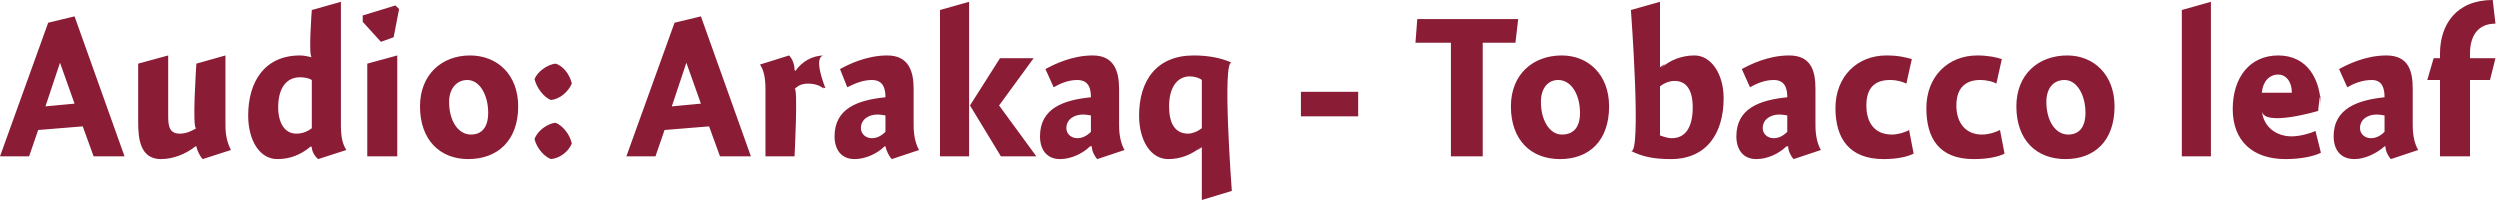 <?xml version="1.0" standalone="no"?><!DOCTYPE svg PUBLIC "-//W3C//DTD SVG 1.1//EN" "http://www.w3.org/Graphics/SVG/1.1/DTD/svg11.dtd"><svg xmlns="http://www.w3.org/2000/svg" version="1.1" style="left: 23.41% !important; width: 54.91% !important;top: 27.38% !important; height47.73% !important;" width="275px" height="22px" viewBox="0 0 275 22">  <desc>Audio: Arakaq - Tobacco leaf</desc>  <defs/>  <g id="Polygon12587">    <path d="M 13.7 17.2 L 10.3 17.2 L 9.1 13.9 L 4.2 14.3 L 3.2 17.2 L 0.0 17.2 L 5.3 2.5 L 8.2 1.8 L 13.7 17.2 Z M 8.2 11.4 L 6.6 6.9 L 5.0 11.7 L 8.2 11.4 Z M 24.8 13.8 C 24.8 15.1 25.1 15.9 25.4 16.5 C 25.4 16.5 22.3 17.5 22.3 17.5 C 22.0 17.2 21.7 16.6 21.6 16.1 C 21.6 16.1 21.5 16.1 21.5 16.1 C 20.5 16.9 19.1 17.5 17.7 17.5 C 15.4 17.5 15.2 15.2 15.2 13.5 C 15.2 15.2 15.2 7.0 15.2 7.0 L 18.5 6.1 C 18.5 6.1 18.5 14.0 18.5 12.8 C 18.5 14.0 18.7 14.7 19.8 14.7 C 20.5 14.7 21.1 14.4 21.6 14.1 C 21.1 14.4 21.6 7.0 21.6 7.0 L 24.8 6.1 C 24.8 6.1 24.8 15.1 24.8 13.8 Z M 37.5 13.8 C 37.5 15.1 37.7 15.9 38.1 16.5 C 38.1 16.5 35.0 17.5 35.0 17.5 C 34.6 17.2 34.3 16.6 34.3 16.2 C 34.3 16.2 34.2 16.1 34.2 16.1 C 33.0 17.1 31.8 17.5 30.5 17.5 C 28.6 17.5 27.3 15.5 27.3 12.7 C 27.3 9.0 29.1 6.1 33.0 6.1 C 33.4 6.1 33.9 6.2 34.3 6.3 C 33.9 6.2 34.3 1.1 34.3 1.1 L 37.5 0.2 C 37.5 0.2 37.5 15.1 37.5 13.8 Z M 33.0 8.5 C 31.5 8.5 30.6 9.7 30.6 11.8 C 30.6 13.5 31.3 14.7 32.6 14.7 C 33.2 14.7 33.8 14.5 34.3 14.1 C 34.3 14.1 34.3 8.8 34.3 8.8 C 34.0 8.6 33.5 8.5 33.0 8.5 Z M 40.4 17.2 L 40.4 7.0 L 43.7 6.1 L 43.7 17.2 L 40.4 17.2 Z M 43.9 1.0 L 43.3 4.1 L 41.9 4.6 L 39.9 2.4 L 39.9 1.7 L 43.5 0.6 L 43.9 1.0 Z M 51.5 17.5 C 48.4 17.5 46.2 15.4 46.2 11.7 C 46.2 8.2 48.6 6.1 51.7 6.1 C 54.7 6.1 57.0 8.2 57.0 11.7 C 57.0 15.5 54.7 17.5 51.5 17.5 Z M 51.4 8.8 C 50.2 8.8 49.4 9.8 49.4 11.2 C 49.4 13.3 50.4 14.8 51.8 14.8 C 53.0 14.8 53.7 14.0 53.7 12.4 C 53.7 10.5 52.8 8.8 51.4 8.8 Z M 62.9 15.8 C 62.5 16.7 61.6 17.4 60.6 17.5 C 59.8 17.2 59.0 16.2 58.8 15.3 C 59.1 14.4 60.2 13.6 61.1 13.5 C 61.9 13.8 62.7 14.8 62.9 15.8 Z M 62.9 9.2 C 62.5 10.1 61.6 10.9 60.6 11.0 C 59.8 10.7 59.0 9.6 58.8 8.7 C 59.1 7.9 60.2 7.1 61.1 7.0 C 61.9 7.2 62.7 8.2 62.9 9.2 Z M 82.6 17.2 L 79.2 17.2 L 78.0 13.9 L 73.1 14.3 L 72.1 17.2 L 68.9 17.2 L 74.2 2.5 L 77.1 1.8 L 82.6 17.2 Z M 77.1 11.4 L 75.5 6.9 L 73.9 11.7 L 77.1 11.4 Z M 87.4 7.7 C 87.4 7.7 87.5 7.8 87.5 7.8 C 88.2 6.8 89.3 6.1 90.7 6.1 C 89.3 6.1 90.8 9.7 90.8 9.7 C 90.8 9.7 90.3 9.5 90.7 9.8 C 90.3 9.5 89.8 9.2 88.9 9.2 C 88.2 9.2 87.8 9.4 87.4 9.8 C 87.8 9.4 87.4 17.2 87.4 17.2 L 84.2 17.2 C 84.2 17.2 84.2 8.5 84.2 9.8 C 84.2 8.5 84.0 7.7 83.6 7.1 C 83.6 7.1 86.8 6.1 86.8 6.1 C 87.1 6.4 87.4 7.0 87.4 7.7 Z M 98.1 17.5 C 97.8 17.2 97.5 16.6 97.4 16.1 C 97.4 16.1 97.3 16.1 97.3 16.1 C 96.5 16.9 95.2 17.5 94.0 17.5 C 92.5 17.5 91.8 16.4 91.8 15.0 C 91.8 11.9 94.4 11.0 97.4 10.7 C 97.4 9.8 97.2 8.8 95.9 8.8 C 94.9 8.8 94.0 9.2 93.2 9.6 C 93.2 9.6 92.4 7.6 92.4 7.6 C 93.3 7.1 95.3 6.1 97.6 6.1 C 100.0 6.1 100.5 7.9 100.5 9.8 C 100.5 9.8 100.5 13.8 100.5 13.8 C 100.5 15.1 100.8 16.0 101.1 16.5 C 101.1 16.5 98.1 17.5 98.1 17.5 Z M 97.4 12.7 C 97.3 12.7 97.0 12.6 96.5 12.6 C 95.6 12.6 94.7 13.1 94.7 14.1 C 94.7 14.7 95.2 15.2 95.9 15.2 C 96.4 15.2 96.9 15.0 97.4 14.5 C 97.4 14.5 97.4 12.7 97.4 12.7 Z M 106.6 0.2 L 106.6 17.2 L 103.4 17.2 L 103.4 1.1 L 106.6 0.2 Z M 113.7 6.4 L 109.9 11.6 L 114.0 17.2 L 110.1 17.2 L 106.7 11.6 L 110.0 6.4 L 113.7 6.4 Z M 120.7 17.5 C 120.4 17.2 120.1 16.6 120.1 16.1 C 120.1 16.1 119.9 16.1 119.9 16.1 C 119.1 16.9 117.8 17.5 116.6 17.5 C 115.1 17.5 114.4 16.4 114.4 15.0 C 114.4 11.9 117.0 11.0 120.0 10.7 C 120.0 9.8 119.8 8.8 118.5 8.8 C 117.5 8.8 116.6 9.2 115.9 9.6 C 115.9 9.6 115.0 7.6 115.0 7.6 C 115.9 7.1 117.9 6.1 120.2 6.1 C 122.6 6.1 123.1 7.9 123.1 9.8 C 123.1 9.8 123.1 13.8 123.1 13.8 C 123.1 15.1 123.4 16.0 123.7 16.5 C 123.7 16.5 120.7 17.5 120.7 17.5 Z M 120.0 12.7 C 119.9 12.7 119.6 12.6 119.1 12.6 C 118.2 12.6 117.3 13.1 117.3 14.1 C 117.3 14.7 117.8 15.2 118.5 15.2 C 119.0 15.2 119.5 15.0 120.0 14.5 C 120.0 14.5 120.0 12.7 120.0 12.7 Z M 132.2 16.1 C 131.1 17.0 129.9 17.5 128.5 17.5 C 126.6 17.5 125.3 15.5 125.3 12.7 C 125.3 8.9 127.2 6.1 131.3 6.1 C 133.0 6.1 134.4 6.4 135.5 6.9 C 134.4 6.4 135.5 21.0 135.5 21.0 L 132.2 22.0 L 132.2 16.2 C 132.2 16.2 131.1 17.0 132.2 16.1 Z M 130.9 8.4 C 129.5 8.4 128.6 9.6 128.6 11.7 C 128.6 13.5 129.2 14.7 130.7 14.7 C 131.1 14.7 131.7 14.5 132.2 14.1 C 132.2 14.1 132.2 8.8 132.2 8.8 C 132.0 8.6 131.4 8.4 130.9 8.4 Z M 143.1 12.8 L 143.1 10.1 L 149.4 10.1 L 149.4 12.8 L 143.1 12.8 Z M 163.1 17.2 L 159.6 17.2 L 159.6 4.7 L 155.7 4.7 L 155.9 2.1 L 167.0 2.1 L 166.7 4.7 L 163.1 4.7 L 163.1 17.2 Z M 171.6 17.5 C 168.4 17.5 166.2 15.4 166.2 11.7 C 166.2 8.2 168.6 6.1 171.8 6.1 C 174.7 6.1 177.0 8.2 177.0 11.7 C 177.0 15.5 174.8 17.5 171.6 17.5 Z M 171.4 8.8 C 170.2 8.8 169.5 9.8 169.5 11.2 C 169.5 13.3 170.5 14.8 171.8 14.8 C 173.1 14.8 173.8 14.0 173.8 12.4 C 173.8 10.5 172.9 8.8 171.4 8.8 Z M 182.6 7.4 C 182.6 7.4 183.7 6.6 182.7 7.5 C 183.7 6.6 185.0 6.1 186.4 6.1 C 188.2 6.1 189.6 8.1 189.6 10.8 C 189.6 14.7 187.7 17.5 183.8 17.5 C 181.8 17.5 180.6 17.2 179.4 16.6 C 180.6 17.2 179.4 1.1 179.4 1.1 L 182.6 0.2 L 182.6 7.4 Z M 183.9 15.2 C 185.4 15.2 186.2 14.0 186.2 11.8 C 186.2 9.9 185.5 8.9 184.2 8.9 C 183.7 8.9 183.1 9.1 182.6 9.5 C 182.6 9.5 182.6 14.9 182.6 14.9 C 182.9 15.0 183.4 15.2 183.9 15.2 Z M 197.3 17.5 C 197.0 17.2 196.7 16.6 196.7 16.1 C 196.7 16.1 196.5 16.1 196.5 16.1 C 195.7 16.9 194.4 17.5 193.2 17.5 C 191.7 17.5 191.0 16.4 191.0 15.0 C 191.0 11.9 193.6 11.0 196.6 10.7 C 196.6 9.8 196.4 8.8 195.1 8.8 C 194.1 8.8 193.2 9.2 192.5 9.6 C 192.5 9.6 191.6 7.6 191.6 7.6 C 192.5 7.1 194.5 6.1 196.8 6.1 C 199.3 6.1 199.7 7.9 199.7 9.8 C 199.7 9.8 199.7 13.8 199.7 13.8 C 199.7 15.1 200.0 16.0 200.3 16.5 C 200.3 16.5 197.3 17.5 197.3 17.5 Z M 196.6 12.7 C 196.5 12.7 196.2 12.6 195.7 12.6 C 194.8 12.6 193.9 13.1 193.9 14.1 C 193.9 14.7 194.4 15.2 195.1 15.2 C 195.6 15.2 196.1 15.0 196.6 14.5 C 196.6 14.5 196.6 12.7 196.6 12.7 Z M 209.7 9.2 C 209.3 9.0 208.7 8.8 207.9 8.8 C 206.4 8.8 205.3 9.5 205.3 11.6 C 205.3 13.6 206.3 14.8 208.1 14.8 C 208.7 14.8 209.5 14.6 210.0 14.3 C 210.0 14.3 210.5 16.9 210.5 16.9 C 209.7 17.3 208.5 17.5 207.2 17.5 C 203.4 17.5 201.9 15.2 201.9 11.9 C 201.9 8.4 204.3 6.1 207.5 6.1 C 208.8 6.1 209.6 6.3 210.3 6.5 C 210.3 6.5 209.7 9.2 209.7 9.2 Z M 219.6 9.2 C 219.3 9.0 218.6 8.8 217.8 8.8 C 216.4 8.8 215.2 9.5 215.2 11.6 C 215.2 13.6 216.3 14.8 218.0 14.8 C 218.7 14.8 219.4 14.6 220.0 14.3 C 220.0 14.3 220.5 16.9 220.5 16.9 C 219.7 17.3 218.5 17.5 217.1 17.5 C 213.3 17.5 211.9 15.2 211.9 11.9 C 211.9 8.4 214.3 6.1 217.5 6.1 C 218.7 6.1 219.6 6.3 220.2 6.5 C 220.2 6.5 219.6 9.2 219.6 9.2 Z M 227.2 17.5 C 224.0 17.5 221.8 15.4 221.8 11.7 C 221.8 8.2 224.2 6.1 227.4 6.1 C 230.3 6.1 232.6 8.2 232.6 11.7 C 232.6 15.5 230.4 17.5 227.2 17.5 Z M 227.1 8.8 C 225.8 8.8 225.1 9.8 225.1 11.2 C 225.1 13.3 226.1 14.8 227.5 14.8 C 228.7 14.8 229.4 14.0 229.4 12.4 C 229.4 10.5 228.5 8.8 227.1 8.8 Z M 243.2 17.2 L 240.0 17.2 L 240.0 1.1 L 243.2 0.2 L 243.2 17.2 Z M 252.1 15.0 C 252.9 15.0 254.1 14.7 254.7 14.4 C 254.7 14.4 255.3 16.8 255.3 16.8 C 254.5 17.2 253.1 17.5 251.4 17.5 C 247.8 17.5 245.6 15.5 245.6 12.0 C 245.6 8.5 247.5 6.1 250.6 6.1 C 253.8 6.1 255.3 8.7 255.3 11.9 C 255.3 8.7 255.0 12.2 255.0 12.2 C 255.0 12.2 249.0 14.0 248.8 12.2 C 249.0 14.0 250.4 15.0 252.1 15.0 Z M 252.1 10.2 C 252.1 8.9 251.4 8.2 250.6 8.2 C 249.6 8.2 248.9 9.0 248.8 10.2 C 248.8 10.2 252.1 10.2 252.1 10.2 Z M 263.0 17.5 C 262.7 17.2 262.4 16.6 262.4 16.1 C 262.4 16.1 262.3 16.1 262.3 16.1 C 261.4 16.9 260.1 17.5 259.0 17.5 C 257.4 17.5 256.7 16.4 256.7 15.0 C 256.7 11.9 259.4 11.0 262.3 10.7 C 262.3 9.8 262.1 8.8 260.9 8.8 C 259.8 8.8 258.9 9.2 258.2 9.6 C 258.2 9.6 257.3 7.6 257.3 7.6 C 258.2 7.1 260.2 6.1 262.5 6.1 C 265.0 6.1 265.4 7.9 265.4 9.8 C 265.4 9.8 265.4 13.8 265.4 13.8 C 265.4 15.1 265.7 16.0 266.0 16.5 C 266.0 16.5 263.0 17.5 263.0 17.5 Z M 262.3 12.7 C 262.2 12.7 261.9 12.6 261.4 12.6 C 260.5 12.6 259.6 13.1 259.6 14.1 C 259.6 14.7 260.1 15.2 260.8 15.2 C 261.3 15.2 261.8 15.0 262.3 14.5 C 262.3 14.5 262.3 12.7 262.3 12.7 Z M 268.4 6.4 C 268.4 6.4 268.4 2.7 268.4 5.9 C 268.4 2.7 270.2 0.0 274.2 0.0 C 274.2 0.0 274.5 2.6 274.5 2.6 C 272.6 2.6 271.7 3.9 271.7 5.9 C 271.7 3.9 271.7 6.4 271.7 6.4 L 274.5 6.4 L 273.9 8.8 L 271.7 8.8 L 271.7 17.2 L 268.4 17.2 L 268.4 8.8 L 267.0 8.8 L 267.7 6.4 L 268.4 6.4 Z " stroke="none" fill="#8a1c36"/>  </g></svg>
